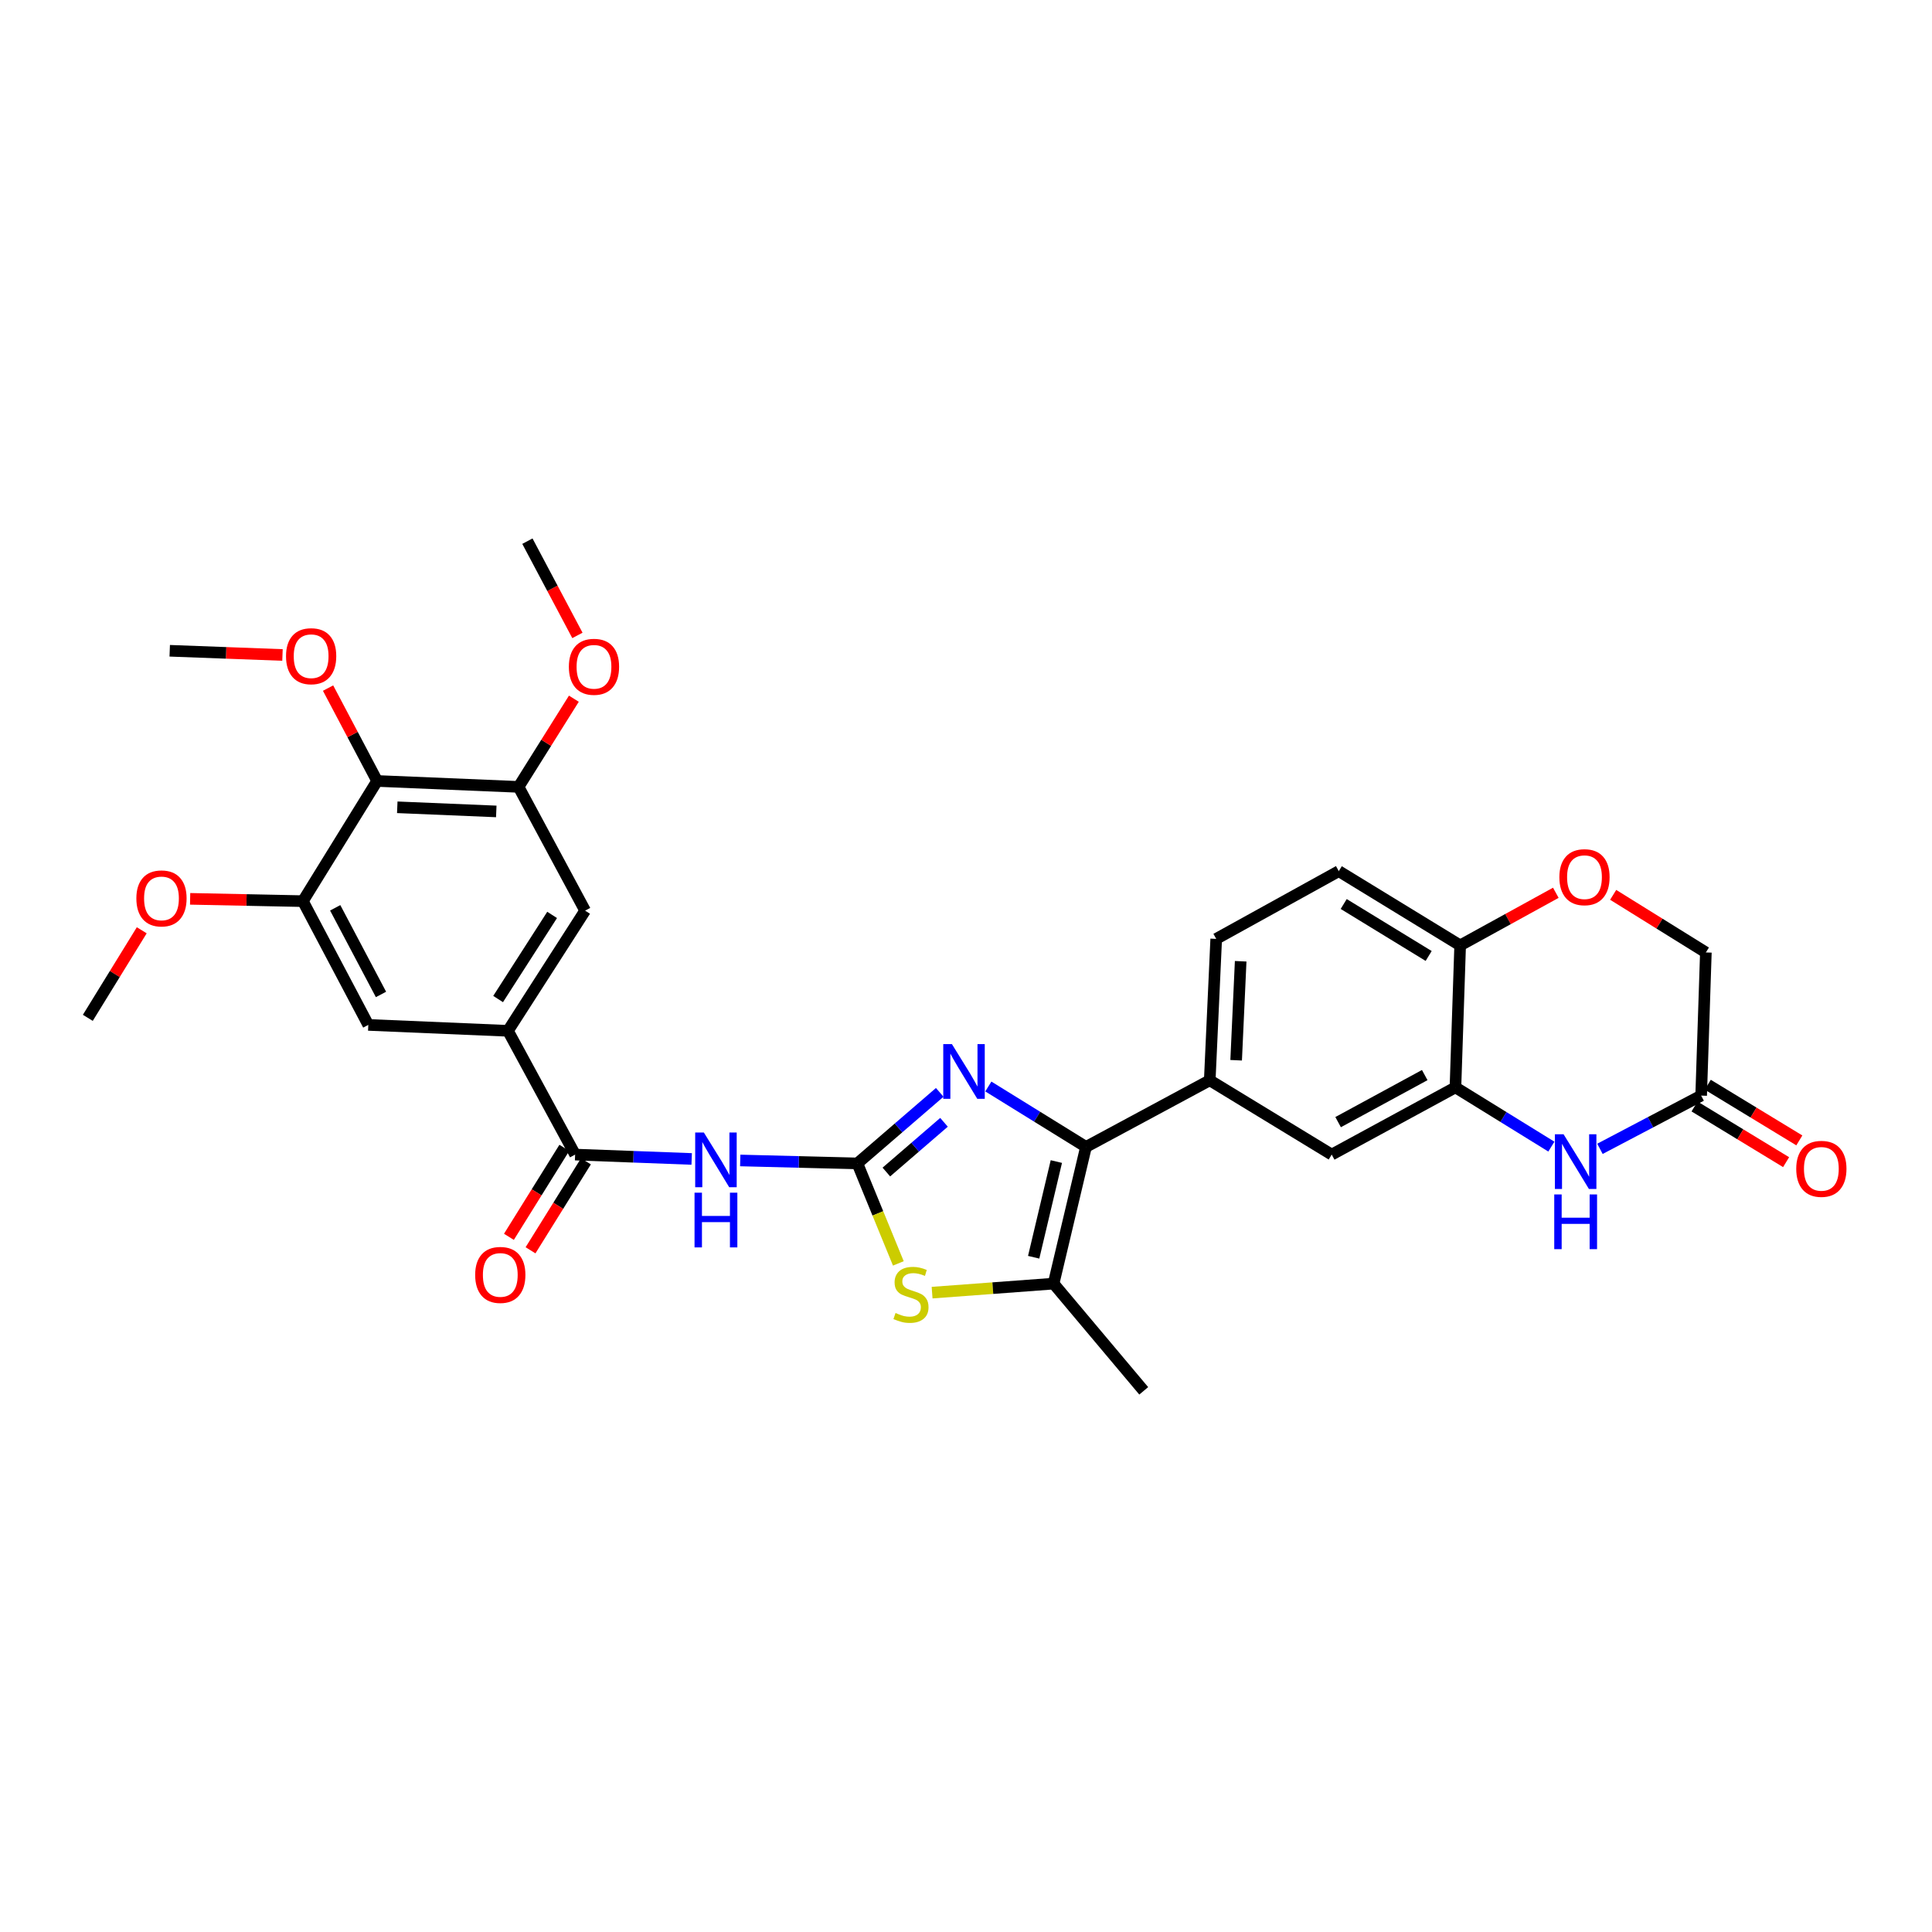 <?xml version='1.0' encoding='iso-8859-1'?>
<svg version='1.1' baseProfile='full'
              xmlns='http://www.w3.org/2000/svg'
                      xmlns:rdkit='http://www.rdkit.org/xml'
                      xmlns:xlink='http://www.w3.org/1999/xlink'
                  xml:space='preserve'
width='1000px' height='1000px' viewBox='0 0 1000 1000'>
<!-- END OF HEADER -->
<rect style='opacity:1.0;fill:#FFFFFF;stroke:none' width='1000' height='1000' x='0' y='0'> </rect>
<path class='bond-0' d='M 443.775,602.179 L 465.09,583.796' style='fill:none;fill-rule:evenodd;stroke:#000000;stroke-width:6px;stroke-linecap:butt;stroke-linejoin:miter;stroke-opacity:1' />
<path class='bond-0' d='M 465.09,583.796 L 486.406,565.412' style='fill:none;fill-rule:evenodd;stroke:#0000FF;stroke-width:6px;stroke-linecap:butt;stroke-linejoin:miter;stroke-opacity:1' />
<path class='bond-0' d='M 458.776,606.643 L 473.697,593.775' style='fill:none;fill-rule:evenodd;stroke:#000000;stroke-width:6px;stroke-linecap:butt;stroke-linejoin:miter;stroke-opacity:1' />
<path class='bond-0' d='M 473.697,593.775 L 488.617,580.906' style='fill:none;fill-rule:evenodd;stroke:#0000FF;stroke-width:6px;stroke-linecap:butt;stroke-linejoin:miter;stroke-opacity:1' />
<path class='bond-2' d='M 443.775,602.179 L 413.459,601.418' style='fill:none;fill-rule:evenodd;stroke:#000000;stroke-width:6px;stroke-linecap:butt;stroke-linejoin:miter;stroke-opacity:1' />
<path class='bond-2' d='M 413.459,601.418 L 383.143,600.657' style='fill:none;fill-rule:evenodd;stroke:#0000FF;stroke-width:6px;stroke-linecap:butt;stroke-linejoin:miter;stroke-opacity:1' />
<path class='bond-3' d='M 443.775,602.179 L 454.38,628.057' style='fill:none;fill-rule:evenodd;stroke:#000000;stroke-width:6px;stroke-linecap:butt;stroke-linejoin:miter;stroke-opacity:1' />
<path class='bond-3' d='M 454.38,628.057 L 464.985,653.934' style='fill:none;fill-rule:evenodd;stroke:#CCCC00;stroke-width:6px;stroke-linecap:butt;stroke-linejoin:miter;stroke-opacity:1' />
<path class='bond-1' d='M 511.564,562.372 L 536.834,578.007' style='fill:none;fill-rule:evenodd;stroke:#0000FF;stroke-width:6px;stroke-linecap:butt;stroke-linejoin:miter;stroke-opacity:1' />
<path class='bond-1' d='M 536.834,578.007 L 562.104,593.643' style='fill:none;fill-rule:evenodd;stroke:#000000;stroke-width:6px;stroke-linecap:butt;stroke-linejoin:miter;stroke-opacity:1' />
<path class='bond-8' d='M 562.104,593.643 L 626.162,559.161' style='fill:none;fill-rule:evenodd;stroke:#000000;stroke-width:6px;stroke-linecap:butt;stroke-linejoin:miter;stroke-opacity:1' />
<path class='bond-31' d='M 562.104,593.643 L 545.331,664.4' style='fill:none;fill-rule:evenodd;stroke:#000000;stroke-width:6px;stroke-linecap:butt;stroke-linejoin:miter;stroke-opacity:1' />
<path class='bond-31' d='M 546.766,601.217 L 535.025,650.747' style='fill:none;fill-rule:evenodd;stroke:#000000;stroke-width:6px;stroke-linecap:butt;stroke-linejoin:miter;stroke-opacity:1' />
<path class='bond-5' d='M 358.009,599.871 L 327.847,598.741' style='fill:none;fill-rule:evenodd;stroke:#0000FF;stroke-width:6px;stroke-linecap:butt;stroke-linejoin:miter;stroke-opacity:1' />
<path class='bond-5' d='M 327.847,598.741 L 297.684,597.611' style='fill:none;fill-rule:evenodd;stroke:#000000;stroke-width:6px;stroke-linecap:butt;stroke-linejoin:miter;stroke-opacity:1' />
<path class='bond-4' d='M 482.452,669.071 L 513.892,666.736' style='fill:none;fill-rule:evenodd;stroke:#CCCC00;stroke-width:6px;stroke-linecap:butt;stroke-linejoin:miter;stroke-opacity:1' />
<path class='bond-4' d='M 513.892,666.736 L 545.331,664.4' style='fill:none;fill-rule:evenodd;stroke:#000000;stroke-width:6px;stroke-linecap:butt;stroke-linejoin:miter;stroke-opacity:1' />
<path class='bond-27' d='M 545.331,664.4 L 591.995,719.893' style='fill:none;fill-rule:evenodd;stroke:#000000;stroke-width:6px;stroke-linecap:butt;stroke-linejoin:miter;stroke-opacity:1' />
<path class='bond-9' d='M 297.684,597.611 L 262.917,533.552' style='fill:none;fill-rule:evenodd;stroke:#000000;stroke-width:6px;stroke-linecap:butt;stroke-linejoin:miter;stroke-opacity:1' />
<path class='bond-19' d='M 292.091,594.128 L 277.753,617.155' style='fill:none;fill-rule:evenodd;stroke:#000000;stroke-width:6px;stroke-linecap:butt;stroke-linejoin:miter;stroke-opacity:1' />
<path class='bond-19' d='M 277.753,617.155 L 263.414,640.182' style='fill:none;fill-rule:evenodd;stroke:#FF0000;stroke-width:6px;stroke-linecap:butt;stroke-linejoin:miter;stroke-opacity:1' />
<path class='bond-19' d='M 303.278,601.094 L 288.939,624.121' style='fill:none;fill-rule:evenodd;stroke:#000000;stroke-width:6px;stroke-linecap:butt;stroke-linejoin:miter;stroke-opacity:1' />
<path class='bond-19' d='M 288.939,624.121 L 274.6,647.148' style='fill:none;fill-rule:evenodd;stroke:#FF0000;stroke-width:6px;stroke-linecap:butt;stroke-linejoin:miter;stroke-opacity:1' />
<path class='bond-6' d='M 802.988,593.487 L 778.162,578.154' style='fill:none;fill-rule:evenodd;stroke:#0000FF;stroke-width:6px;stroke-linecap:butt;stroke-linejoin:miter;stroke-opacity:1' />
<path class='bond-6' d='M 778.162,578.154 L 753.335,562.821' style='fill:none;fill-rule:evenodd;stroke:#000000;stroke-width:6px;stroke-linecap:butt;stroke-linejoin:miter;stroke-opacity:1' />
<path class='bond-13' d='M 828.131,594.635 L 854.323,580.859' style='fill:none;fill-rule:evenodd;stroke:#0000FF;stroke-width:6px;stroke-linecap:butt;stroke-linejoin:miter;stroke-opacity:1' />
<path class='bond-13' d='M 854.323,580.859 L 880.516,567.082' style='fill:none;fill-rule:evenodd;stroke:#000000;stroke-width:6px;stroke-linecap:butt;stroke-linejoin:miter;stroke-opacity:1' />
<path class='bond-7' d='M 753.335,562.821 L 689.291,597.611' style='fill:none;fill-rule:evenodd;stroke:#000000;stroke-width:6px;stroke-linecap:butt;stroke-linejoin:miter;stroke-opacity:1' />
<path class='bond-7' d='M 737.439,556.46 L 692.608,580.813' style='fill:none;fill-rule:evenodd;stroke:#000000;stroke-width:6px;stroke-linecap:butt;stroke-linejoin:miter;stroke-opacity:1' />
<path class='bond-33' d='M 753.335,562.821 L 755.773,489.333' style='fill:none;fill-rule:evenodd;stroke:#000000;stroke-width:6px;stroke-linecap:butt;stroke-linejoin:miter;stroke-opacity:1' />
<path class='bond-15' d='M 626.162,559.161 L 689.291,597.611' style='fill:none;fill-rule:evenodd;stroke:#000000;stroke-width:6px;stroke-linecap:butt;stroke-linejoin:miter;stroke-opacity:1' />
<path class='bond-20' d='M 626.162,559.161 L 629.508,485.966' style='fill:none;fill-rule:evenodd;stroke:#000000;stroke-width:6px;stroke-linecap:butt;stroke-linejoin:miter;stroke-opacity:1' />
<path class='bond-20' d='M 639.828,548.783 L 642.17,497.547' style='fill:none;fill-rule:evenodd;stroke:#000000;stroke-width:6px;stroke-linecap:butt;stroke-linejoin:miter;stroke-opacity:1' />
<path class='bond-16' d='M 262.917,533.552 L 190.63,530.492' style='fill:none;fill-rule:evenodd;stroke:#000000;stroke-width:6px;stroke-linecap:butt;stroke-linejoin:miter;stroke-opacity:1' />
<path class='bond-17' d='M 262.917,533.552 L 302.86,471.346' style='fill:none;fill-rule:evenodd;stroke:#000000;stroke-width:6px;stroke-linecap:butt;stroke-linejoin:miter;stroke-opacity:1' />
<path class='bond-17' d='M 257.82,517.101 L 285.78,473.557' style='fill:none;fill-rule:evenodd;stroke:#000000;stroke-width:6px;stroke-linecap:butt;stroke-linejoin:miter;stroke-opacity:1' />
<path class='bond-10' d='M 195.198,404.227 L 268.401,407.287' style='fill:none;fill-rule:evenodd;stroke:#000000;stroke-width:6px;stroke-linecap:butt;stroke-linejoin:miter;stroke-opacity:1' />
<path class='bond-10' d='M 205.628,417.852 L 256.87,419.994' style='fill:none;fill-rule:evenodd;stroke:#000000;stroke-width:6px;stroke-linecap:butt;stroke-linejoin:miter;stroke-opacity:1' />
<path class='bond-24' d='M 195.198,404.227 L 182.503,380.191' style='fill:none;fill-rule:evenodd;stroke:#000000;stroke-width:6px;stroke-linecap:butt;stroke-linejoin:miter;stroke-opacity:1' />
<path class='bond-24' d='M 182.503,380.191 L 169.807,356.156' style='fill:none;fill-rule:evenodd;stroke:#FF0000;stroke-width:6px;stroke-linecap:butt;stroke-linejoin:miter;stroke-opacity:1' />
<path class='bond-32' d='M 195.198,404.227 L 156.77,466.433' style='fill:none;fill-rule:evenodd;stroke:#000000;stroke-width:6px;stroke-linecap:butt;stroke-linejoin:miter;stroke-opacity:1' />
<path class='bond-11' d='M 156.77,466.433 L 190.63,530.492' style='fill:none;fill-rule:evenodd;stroke:#000000;stroke-width:6px;stroke-linecap:butt;stroke-linejoin:miter;stroke-opacity:1' />
<path class='bond-11' d='M 173.499,469.884 L 197.201,514.725' style='fill:none;fill-rule:evenodd;stroke:#000000;stroke-width:6px;stroke-linecap:butt;stroke-linejoin:miter;stroke-opacity:1' />
<path class='bond-26' d='M 156.77,466.433 L 127.591,465.835' style='fill:none;fill-rule:evenodd;stroke:#000000;stroke-width:6px;stroke-linecap:butt;stroke-linejoin:miter;stroke-opacity:1' />
<path class='bond-26' d='M 127.591,465.835 L 98.412,465.237' style='fill:none;fill-rule:evenodd;stroke:#FF0000;stroke-width:6px;stroke-linecap:butt;stroke-linejoin:miter;stroke-opacity:1' />
<path class='bond-12' d='M 268.401,407.287 L 302.86,471.346' style='fill:none;fill-rule:evenodd;stroke:#000000;stroke-width:6px;stroke-linecap:butt;stroke-linejoin:miter;stroke-opacity:1' />
<path class='bond-25' d='M 268.401,407.287 L 282.716,384.468' style='fill:none;fill-rule:evenodd;stroke:#000000;stroke-width:6px;stroke-linecap:butt;stroke-linejoin:miter;stroke-opacity:1' />
<path class='bond-25' d='M 282.716,384.468 L 297.032,361.648' style='fill:none;fill-rule:evenodd;stroke:#FF0000;stroke-width:6px;stroke-linecap:butt;stroke-linejoin:miter;stroke-opacity:1' />
<path class='bond-21' d='M 877.092,572.712 L 900.789,587.12' style='fill:none;fill-rule:evenodd;stroke:#000000;stroke-width:6px;stroke-linecap:butt;stroke-linejoin:miter;stroke-opacity:1' />
<path class='bond-21' d='M 900.789,587.12 L 924.486,601.529' style='fill:none;fill-rule:evenodd;stroke:#FF0000;stroke-width:6px;stroke-linecap:butt;stroke-linejoin:miter;stroke-opacity:1' />
<path class='bond-21' d='M 883.939,561.452 L 907.635,575.861' style='fill:none;fill-rule:evenodd;stroke:#000000;stroke-width:6px;stroke-linecap:butt;stroke-linejoin:miter;stroke-opacity:1' />
<path class='bond-21' d='M 907.635,575.861 L 931.332,590.269' style='fill:none;fill-rule:evenodd;stroke:#FF0000;stroke-width:6px;stroke-linecap:butt;stroke-linejoin:miter;stroke-opacity:1' />
<path class='bond-34' d='M 880.516,567.082 L 882.953,492.986' style='fill:none;fill-rule:evenodd;stroke:#000000;stroke-width:6px;stroke-linecap:butt;stroke-linejoin:miter;stroke-opacity:1' />
<path class='bond-14' d='M 805.289,462.103 L 780.531,475.718' style='fill:none;fill-rule:evenodd;stroke:#FF0000;stroke-width:6px;stroke-linecap:butt;stroke-linejoin:miter;stroke-opacity:1' />
<path class='bond-14' d='M 780.531,475.718 L 755.773,489.333' style='fill:none;fill-rule:evenodd;stroke:#000000;stroke-width:6px;stroke-linecap:butt;stroke-linejoin:miter;stroke-opacity:1' />
<path class='bond-22' d='M 834.974,463.171 L 858.964,478.079' style='fill:none;fill-rule:evenodd;stroke:#FF0000;stroke-width:6px;stroke-linecap:butt;stroke-linejoin:miter;stroke-opacity:1' />
<path class='bond-22' d='M 858.964,478.079 L 882.953,492.986' style='fill:none;fill-rule:evenodd;stroke:#000000;stroke-width:6px;stroke-linecap:butt;stroke-linejoin:miter;stroke-opacity:1' />
<path class='bond-18' d='M 755.773,489.333 L 692.952,450.905' style='fill:none;fill-rule:evenodd;stroke:#000000;stroke-width:6px;stroke-linecap:butt;stroke-linejoin:miter;stroke-opacity:1' />
<path class='bond-18' d='M 739.474,494.811 L 695.499,467.911' style='fill:none;fill-rule:evenodd;stroke:#000000;stroke-width:6px;stroke-linecap:butt;stroke-linejoin:miter;stroke-opacity:1' />
<path class='bond-23' d='M 629.508,485.966 L 692.952,450.905' style='fill:none;fill-rule:evenodd;stroke:#000000;stroke-width:6px;stroke-linecap:butt;stroke-linejoin:miter;stroke-opacity:1' />
<path class='bond-28' d='M 146.214,339.015 L 117.032,337.926' style='fill:none;fill-rule:evenodd;stroke:#FF0000;stroke-width:6px;stroke-linecap:butt;stroke-linejoin:miter;stroke-opacity:1' />
<path class='bond-28' d='M 117.032,337.926 L 87.85,336.837' style='fill:none;fill-rule:evenodd;stroke:#000000;stroke-width:6px;stroke-linecap:butt;stroke-linejoin:miter;stroke-opacity:1' />
<path class='bond-30' d='M 298.87,328.893 L 285.927,304.5' style='fill:none;fill-rule:evenodd;stroke:#FF0000;stroke-width:6px;stroke-linecap:butt;stroke-linejoin:miter;stroke-opacity:1' />
<path class='bond-30' d='M 285.927,304.5 L 272.983,280.107' style='fill:none;fill-rule:evenodd;stroke:#000000;stroke-width:6px;stroke-linecap:butt;stroke-linejoin:miter;stroke-opacity:1' />
<path class='bond-29' d='M 73.371,481.51 L 59.413,504.171' style='fill:none;fill-rule:evenodd;stroke:#FF0000;stroke-width:6px;stroke-linecap:butt;stroke-linejoin:miter;stroke-opacity:1' />
<path class='bond-29' d='M 59.413,504.171 L 45.455,526.831' style='fill:none;fill-rule:evenodd;stroke:#000000;stroke-width:6px;stroke-linecap:butt;stroke-linejoin:miter;stroke-opacity:1' />
<path  class='atom-1' d='M 492.708 540.418
L 501.988 555.418
Q 502.908 556.898, 504.388 559.578
Q 505.868 562.258, 505.948 562.418
L 505.948 540.418
L 509.708 540.418
L 509.708 568.738
L 505.828 568.738
L 495.868 552.338
Q 494.708 550.418, 493.468 548.218
Q 492.268 546.018, 491.908 545.338
L 491.908 568.738
L 488.228 568.738
L 488.228 540.418
L 492.708 540.418
' fill='#0000FF'/>
<path  class='atom-3' d='M 364.312 586.181
L 373.592 601.181
Q 374.512 602.661, 375.992 605.341
Q 377.472 608.021, 377.552 608.181
L 377.552 586.181
L 381.312 586.181
L 381.312 614.501
L 377.432 614.501
L 367.472 598.101
Q 366.312 596.181, 365.072 593.981
Q 363.872 591.781, 363.512 591.101
L 363.512 614.501
L 359.832 614.501
L 359.832 586.181
L 364.312 586.181
' fill='#0000FF'/>
<path  class='atom-3' d='M 359.492 617.333
L 363.332 617.333
L 363.332 629.373
L 377.812 629.373
L 377.812 617.333
L 381.652 617.333
L 381.652 645.653
L 377.812 645.653
L 377.812 632.573
L 363.332 632.573
L 363.332 645.653
L 359.492 645.653
L 359.492 617.333
' fill='#0000FF'/>
<path  class='atom-4' d='M 463.521 679.603
Q 463.841 679.723, 465.161 680.283
Q 466.481 680.843, 467.921 681.203
Q 469.401 681.523, 470.841 681.523
Q 473.521 681.523, 475.081 680.243
Q 476.641 678.923, 476.641 676.643
Q 476.641 675.083, 475.841 674.123
Q 475.081 673.163, 473.881 672.643
Q 472.681 672.123, 470.681 671.523
Q 468.161 670.763, 466.641 670.043
Q 465.161 669.323, 464.081 667.803
Q 463.041 666.283, 463.041 663.723
Q 463.041 660.163, 465.441 657.963
Q 467.881 655.763, 472.681 655.763
Q 475.961 655.763, 479.681 657.323
L 478.761 660.403
Q 475.361 659.003, 472.801 659.003
Q 470.041 659.003, 468.521 660.163
Q 467.001 661.283, 467.041 663.243
Q 467.041 664.763, 467.801 665.683
Q 468.601 666.603, 469.721 667.123
Q 470.881 667.643, 472.801 668.243
Q 475.361 669.043, 476.881 669.843
Q 478.401 670.643, 479.481 672.283
Q 480.601 673.883, 480.601 676.643
Q 480.601 680.563, 477.961 682.683
Q 475.361 684.763, 471.001 684.763
Q 468.481 684.763, 466.561 684.203
Q 464.681 683.683, 462.441 682.763
L 463.521 679.603
' fill='#CCCC00'/>
<path  class='atom-7' d='M 809.296 587.089
L 818.576 602.089
Q 819.496 603.569, 820.976 606.249
Q 822.456 608.929, 822.536 609.089
L 822.536 587.089
L 826.296 587.089
L 826.296 615.409
L 822.416 615.409
L 812.456 599.009
Q 811.296 597.089, 810.056 594.889
Q 808.856 592.689, 808.496 592.009
L 808.496 615.409
L 804.816 615.409
L 804.816 587.089
L 809.296 587.089
' fill='#0000FF'/>
<path  class='atom-7' d='M 804.476 618.241
L 808.316 618.241
L 808.316 630.281
L 822.796 630.281
L 822.796 618.241
L 826.636 618.241
L 826.636 646.561
L 822.796 646.561
L 822.796 633.481
L 808.316 633.481
L 808.316 646.561
L 804.476 646.561
L 804.476 618.241
' fill='#0000FF'/>
<path  class='atom-15' d='M 807.125 454.024
Q 807.125 447.224, 810.485 443.424
Q 813.845 439.624, 820.125 439.624
Q 826.405 439.624, 829.765 443.424
Q 833.125 447.224, 833.125 454.024
Q 833.125 460.904, 829.725 464.824
Q 826.325 468.704, 820.125 468.704
Q 813.885 468.704, 810.485 464.824
Q 807.125 460.944, 807.125 454.024
M 820.125 465.504
Q 824.445 465.504, 826.765 462.624
Q 829.125 459.704, 829.125 454.024
Q 829.125 448.464, 826.765 445.664
Q 824.445 442.824, 820.125 442.824
Q 815.805 442.824, 813.445 445.624
Q 811.125 448.424, 811.125 454.024
Q 811.125 459.744, 813.445 462.624
Q 815.805 465.504, 820.125 465.504
' fill='#FF0000'/>
<path  class='atom-20' d='M 245.949 659.897
Q 245.949 653.097, 249.309 649.297
Q 252.669 645.497, 258.949 645.497
Q 265.229 645.497, 268.589 649.297
Q 271.949 653.097, 271.949 659.897
Q 271.949 666.777, 268.549 670.697
Q 265.149 674.577, 258.949 674.577
Q 252.709 674.577, 249.309 670.697
Q 245.949 666.817, 245.949 659.897
M 258.949 671.377
Q 263.269 671.377, 265.589 668.497
Q 267.949 665.577, 267.949 659.897
Q 267.949 654.337, 265.589 651.537
Q 263.269 648.697, 258.949 648.697
Q 254.629 648.697, 252.269 651.497
Q 249.949 654.297, 249.949 659.897
Q 249.949 665.617, 252.269 668.497
Q 254.629 671.377, 258.949 671.377
' fill='#FF0000'/>
<path  class='atom-22' d='M 929.729 604.99
Q 929.729 598.19, 933.089 594.39
Q 936.449 590.59, 942.729 590.59
Q 949.009 590.59, 952.369 594.39
Q 955.729 598.19, 955.729 604.99
Q 955.729 611.87, 952.329 615.79
Q 948.929 619.67, 942.729 619.67
Q 936.489 619.67, 933.089 615.79
Q 929.729 611.91, 929.729 604.99
M 942.729 616.47
Q 947.049 616.47, 949.369 613.59
Q 951.729 610.67, 951.729 604.99
Q 951.729 599.43, 949.369 596.63
Q 947.049 593.79, 942.729 593.79
Q 938.409 593.79, 936.049 596.59
Q 933.729 599.39, 933.729 604.99
Q 933.729 610.71, 936.049 613.59
Q 938.409 616.47, 942.729 616.47
' fill='#FF0000'/>
<path  class='atom-25' d='M 148.046 339.648
Q 148.046 332.848, 151.406 329.048
Q 154.766 325.248, 161.046 325.248
Q 167.326 325.248, 170.686 329.048
Q 174.046 332.848, 174.046 339.648
Q 174.046 346.528, 170.646 350.448
Q 167.246 354.328, 161.046 354.328
Q 154.806 354.328, 151.406 350.448
Q 148.046 346.568, 148.046 339.648
M 161.046 351.128
Q 165.366 351.128, 167.686 348.248
Q 170.046 345.328, 170.046 339.648
Q 170.046 334.088, 167.686 331.288
Q 165.366 328.448, 161.046 328.448
Q 156.726 328.448, 154.366 331.248
Q 152.046 334.048, 152.046 339.648
Q 152.046 345.368, 154.366 348.248
Q 156.726 351.128, 161.046 351.128
' fill='#FF0000'/>
<path  class='atom-26' d='M 294.443 345.131
Q 294.443 338.331, 297.803 334.531
Q 301.163 330.731, 307.443 330.731
Q 313.723 330.731, 317.083 334.531
Q 320.443 338.331, 320.443 345.131
Q 320.443 352.011, 317.043 355.931
Q 313.643 359.811, 307.443 359.811
Q 301.203 359.811, 297.803 355.931
Q 294.443 352.051, 294.443 345.131
M 307.443 356.611
Q 311.763 356.611, 314.083 353.731
Q 316.443 350.811, 316.443 345.131
Q 316.443 339.571, 314.083 336.771
Q 311.763 333.931, 307.443 333.931
Q 303.123 333.931, 300.763 336.731
Q 298.443 339.531, 298.443 345.131
Q 298.443 350.851, 300.763 353.731
Q 303.123 356.611, 307.443 356.611
' fill='#FF0000'/>
<path  class='atom-27' d='M 70.582 465.012
Q 70.582 458.212, 73.942 454.412
Q 77.302 450.612, 83.582 450.612
Q 89.862 450.612, 93.222 454.412
Q 96.582 458.212, 96.582 465.012
Q 96.582 471.892, 93.182 475.812
Q 89.782 479.692, 83.582 479.692
Q 77.342 479.692, 73.942 475.812
Q 70.582 471.932, 70.582 465.012
M 83.582 476.492
Q 87.902 476.492, 90.222 473.612
Q 92.582 470.692, 92.582 465.012
Q 92.582 459.452, 90.222 456.652
Q 87.902 453.812, 83.582 453.812
Q 79.262 453.812, 76.902 456.612
Q 74.582 459.412, 74.582 465.012
Q 74.582 470.732, 76.902 473.612
Q 79.262 476.492, 83.582 476.492
' fill='#FF0000'/>
</svg>
